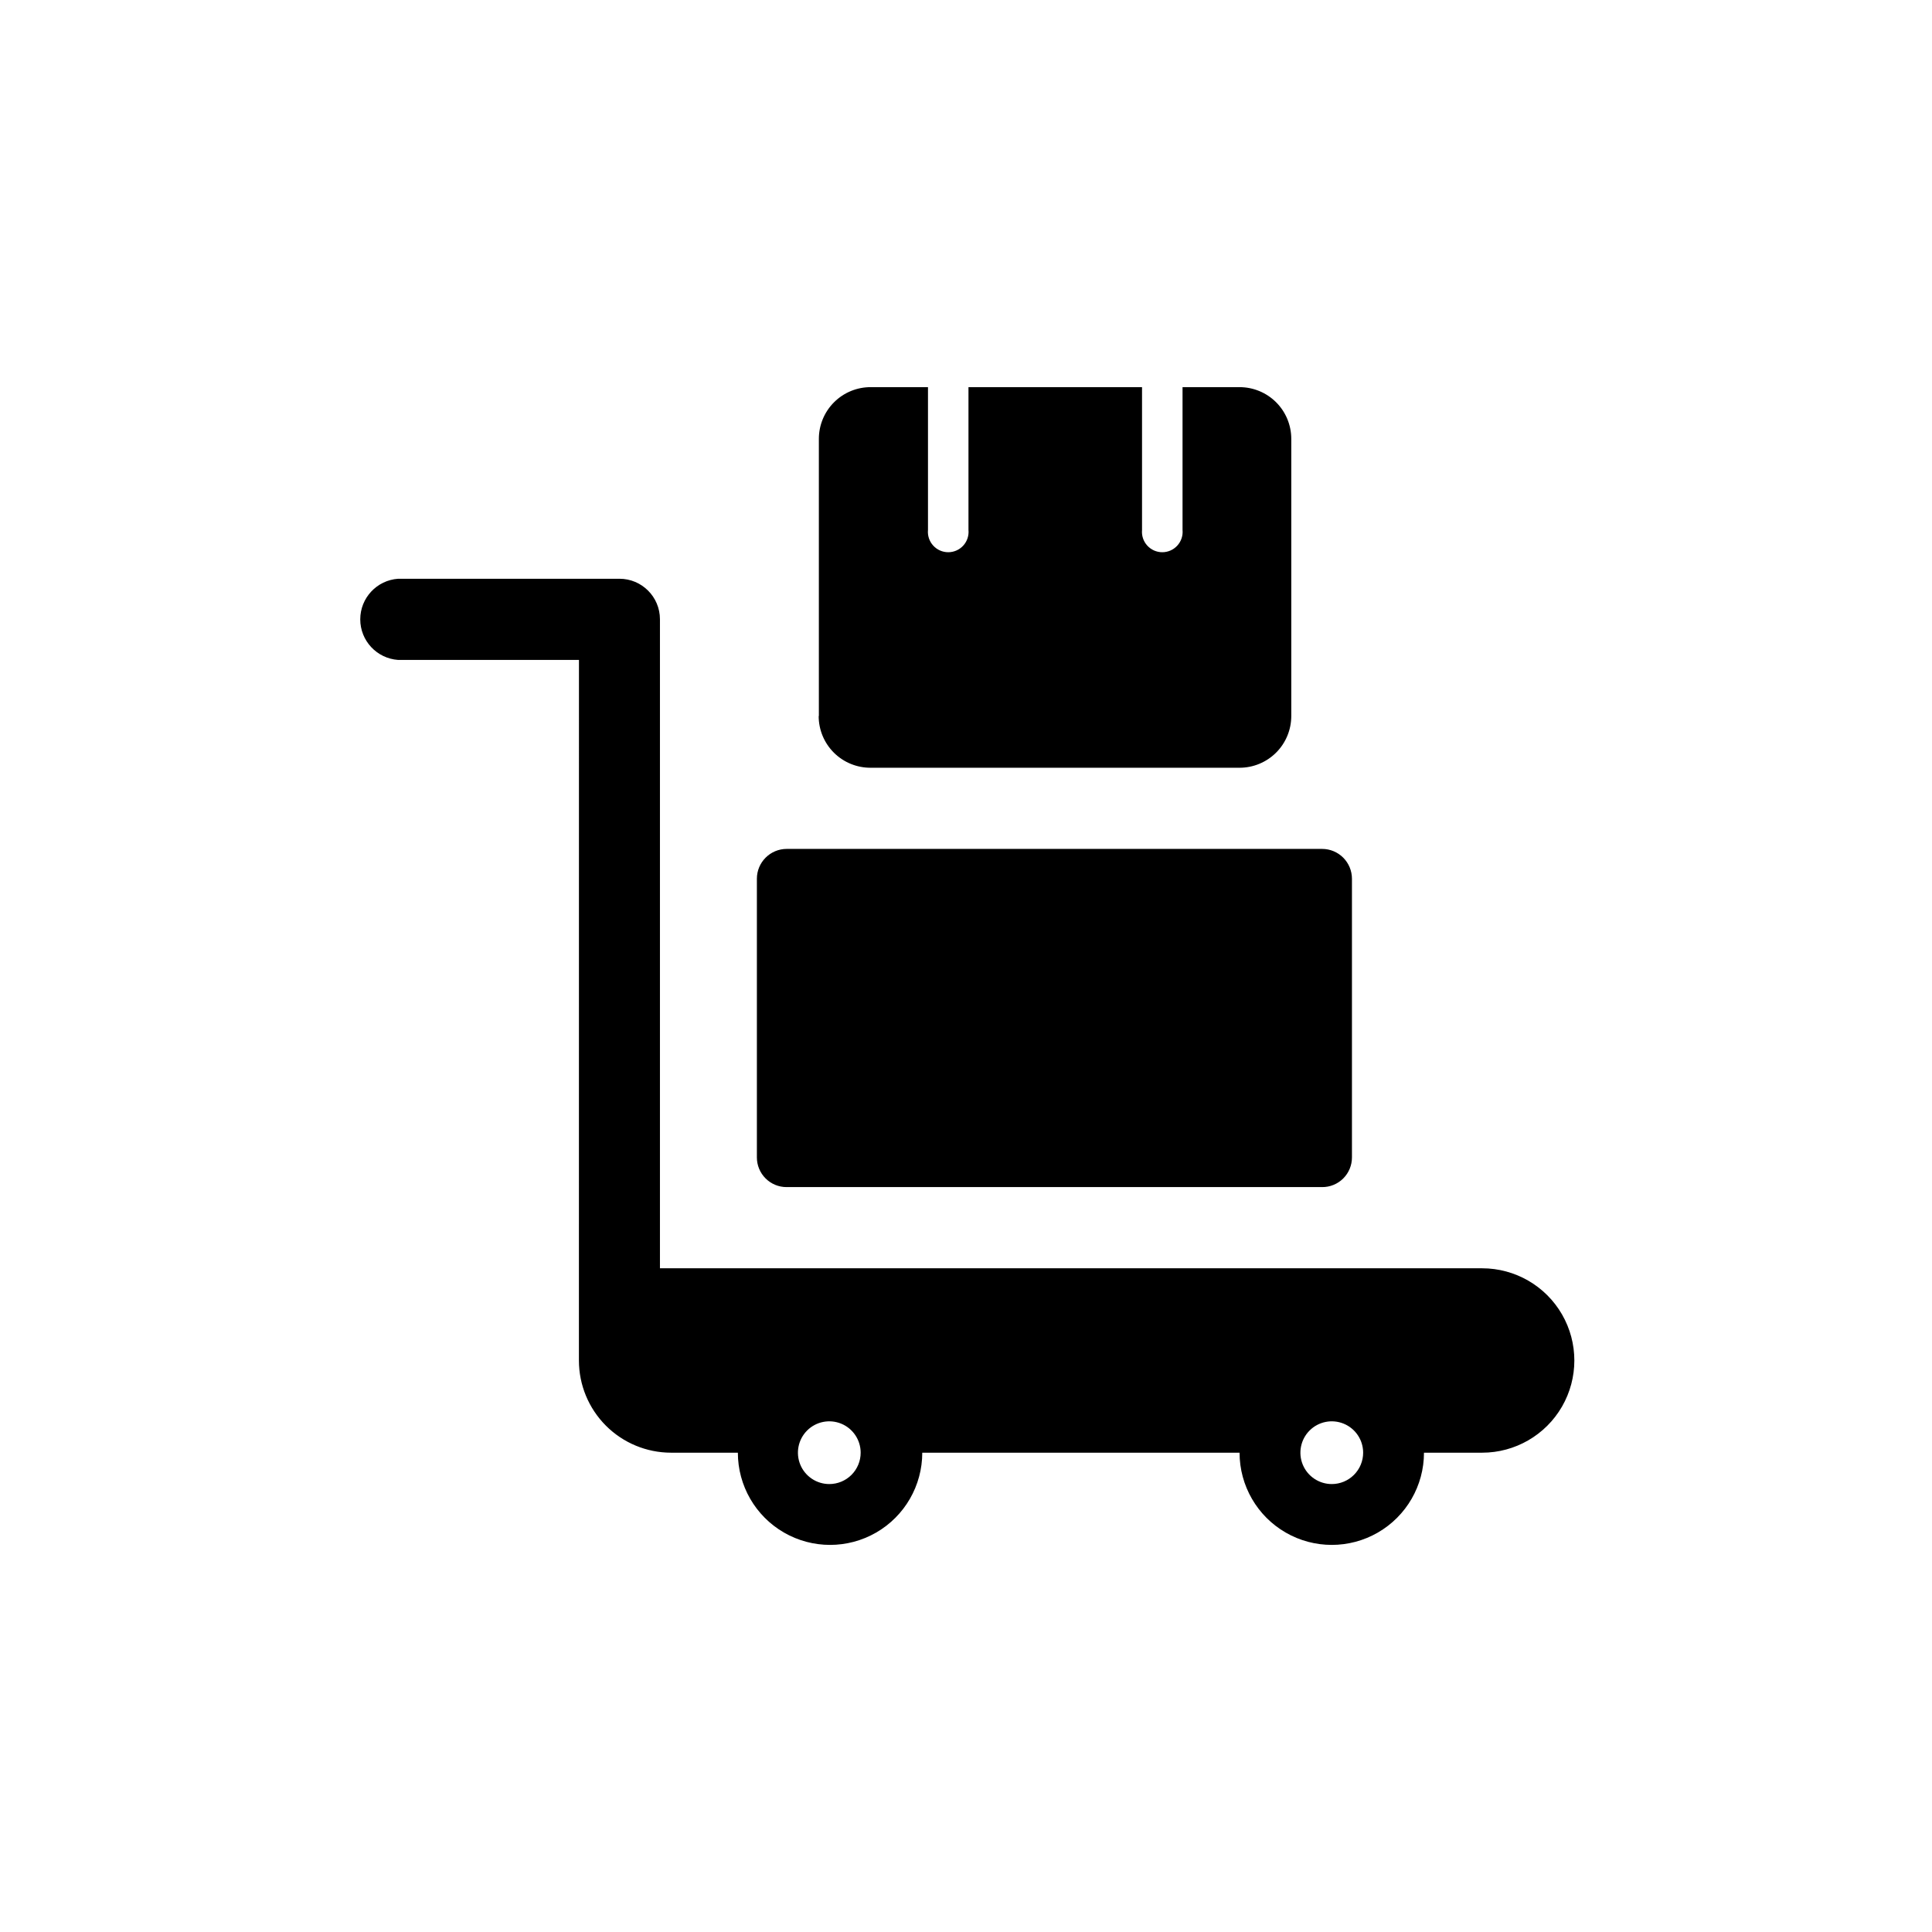 <?xml version="1.0" encoding="UTF-8"?>
<!-- Uploaded to: SVG Repo, www.svgrepo.com, Generator: SVG Repo Mixer Tools -->
<svg fill="#000000" width="800px" height="800px" version="1.1" viewBox="144 144 512 512" xmlns="http://www.w3.org/2000/svg">
 <path d="m297.42 480.11v24.434c0 6.473 2.57 12.68 7.141 17.262 4.57 4.578 10.773 7.16 17.246 7.172h17.734c0 8.73 4.656 16.797 12.215 21.164 7.562 4.363 16.875 4.363 24.438 0 7.559-4.367 12.215-12.434 12.215-21.164h84.086c0 8.73 4.656 16.797 12.219 21.164 7.559 4.363 16.875 4.363 24.434 0 7.562-4.367 12.219-12.434 12.219-21.164h15.418-0.004c8.73 0 16.797-4.656 21.164-12.215 4.363-7.562 4.363-16.875 0-24.438-4.367-7.559-12.434-12.215-21.164-12.215h-217.89v-172c0-5.93-4.805-10.734-10.734-10.734h-58.641c-5.656 0.391-10.047 5.09-10.047 10.758 0 5.668 4.391 10.367 10.047 10.758h47.914zm66.352 57.18c-3.359 0-6.391-2.023-7.68-5.129-1.285-3.109-0.574-6.684 1.805-9.062 2.375-2.375 5.949-3.086 9.059-1.801 3.106 1.289 5.129 4.32 5.129 7.68 0 2.207-0.875 4.32-2.434 5.879-1.559 1.559-3.672 2.434-5.879 2.434zm133.16 0c-3.359 0-6.391-2.023-7.68-5.129-1.285-3.109-0.574-6.684 1.805-9.062 2.375-2.375 5.953-3.086 9.059-1.801 3.106 1.289 5.133 4.32 5.133 7.68 0 2.207-0.879 4.32-2.438 5.879-1.559 1.559-3.672 2.434-5.879 2.434zm-152.35-86.555v-73.855c0-4.371 3.543-7.91 7.91-7.91h141.88c2.098 0 4.109 0.832 5.594 2.316 1.48 1.484 2.316 3.496 2.316 5.594v73.855c0 2.094-0.836 4.102-2.32 5.578-1.484 1.473-3.496 2.297-5.59 2.281h-141.93c-2.082 0-4.082-0.828-5.555-2.301-1.477-1.473-2.305-3.473-2.305-5.559zm16.426-116.98v-73.453c0-3.652 1.457-7.152 4.051-9.727 2.59-2.574 6.102-4.004 9.754-3.977h15.113v37.836c-0.145 1.512 0.352 3.016 1.375 4.141 1.02 1.129 2.473 1.77 3.992 1.77 1.52 0 2.969-0.641 3.992-1.77 1.02-1.125 1.52-2.629 1.371-4.141v-37.836h45.996v37.836h0.004c-0.148 1.512 0.352 3.016 1.371 4.141 1.023 1.129 2.473 1.77 3.992 1.77 1.523 0 2.973-0.641 3.992-1.77 1.023-1.125 1.52-2.629 1.375-4.141v-37.836h15.113c3.637 0 7.121 1.441 9.691 4.012 2.57 2.57 4.012 6.055 4.012 9.691v73.453c0 3.637-1.441 7.121-4.012 9.691s-6.055 4.016-9.691 4.016h-97.688c-3.66 0.039-7.188-1.387-9.789-3.961-2.602-2.574-4.066-6.082-4.066-9.746z"/>
</svg>